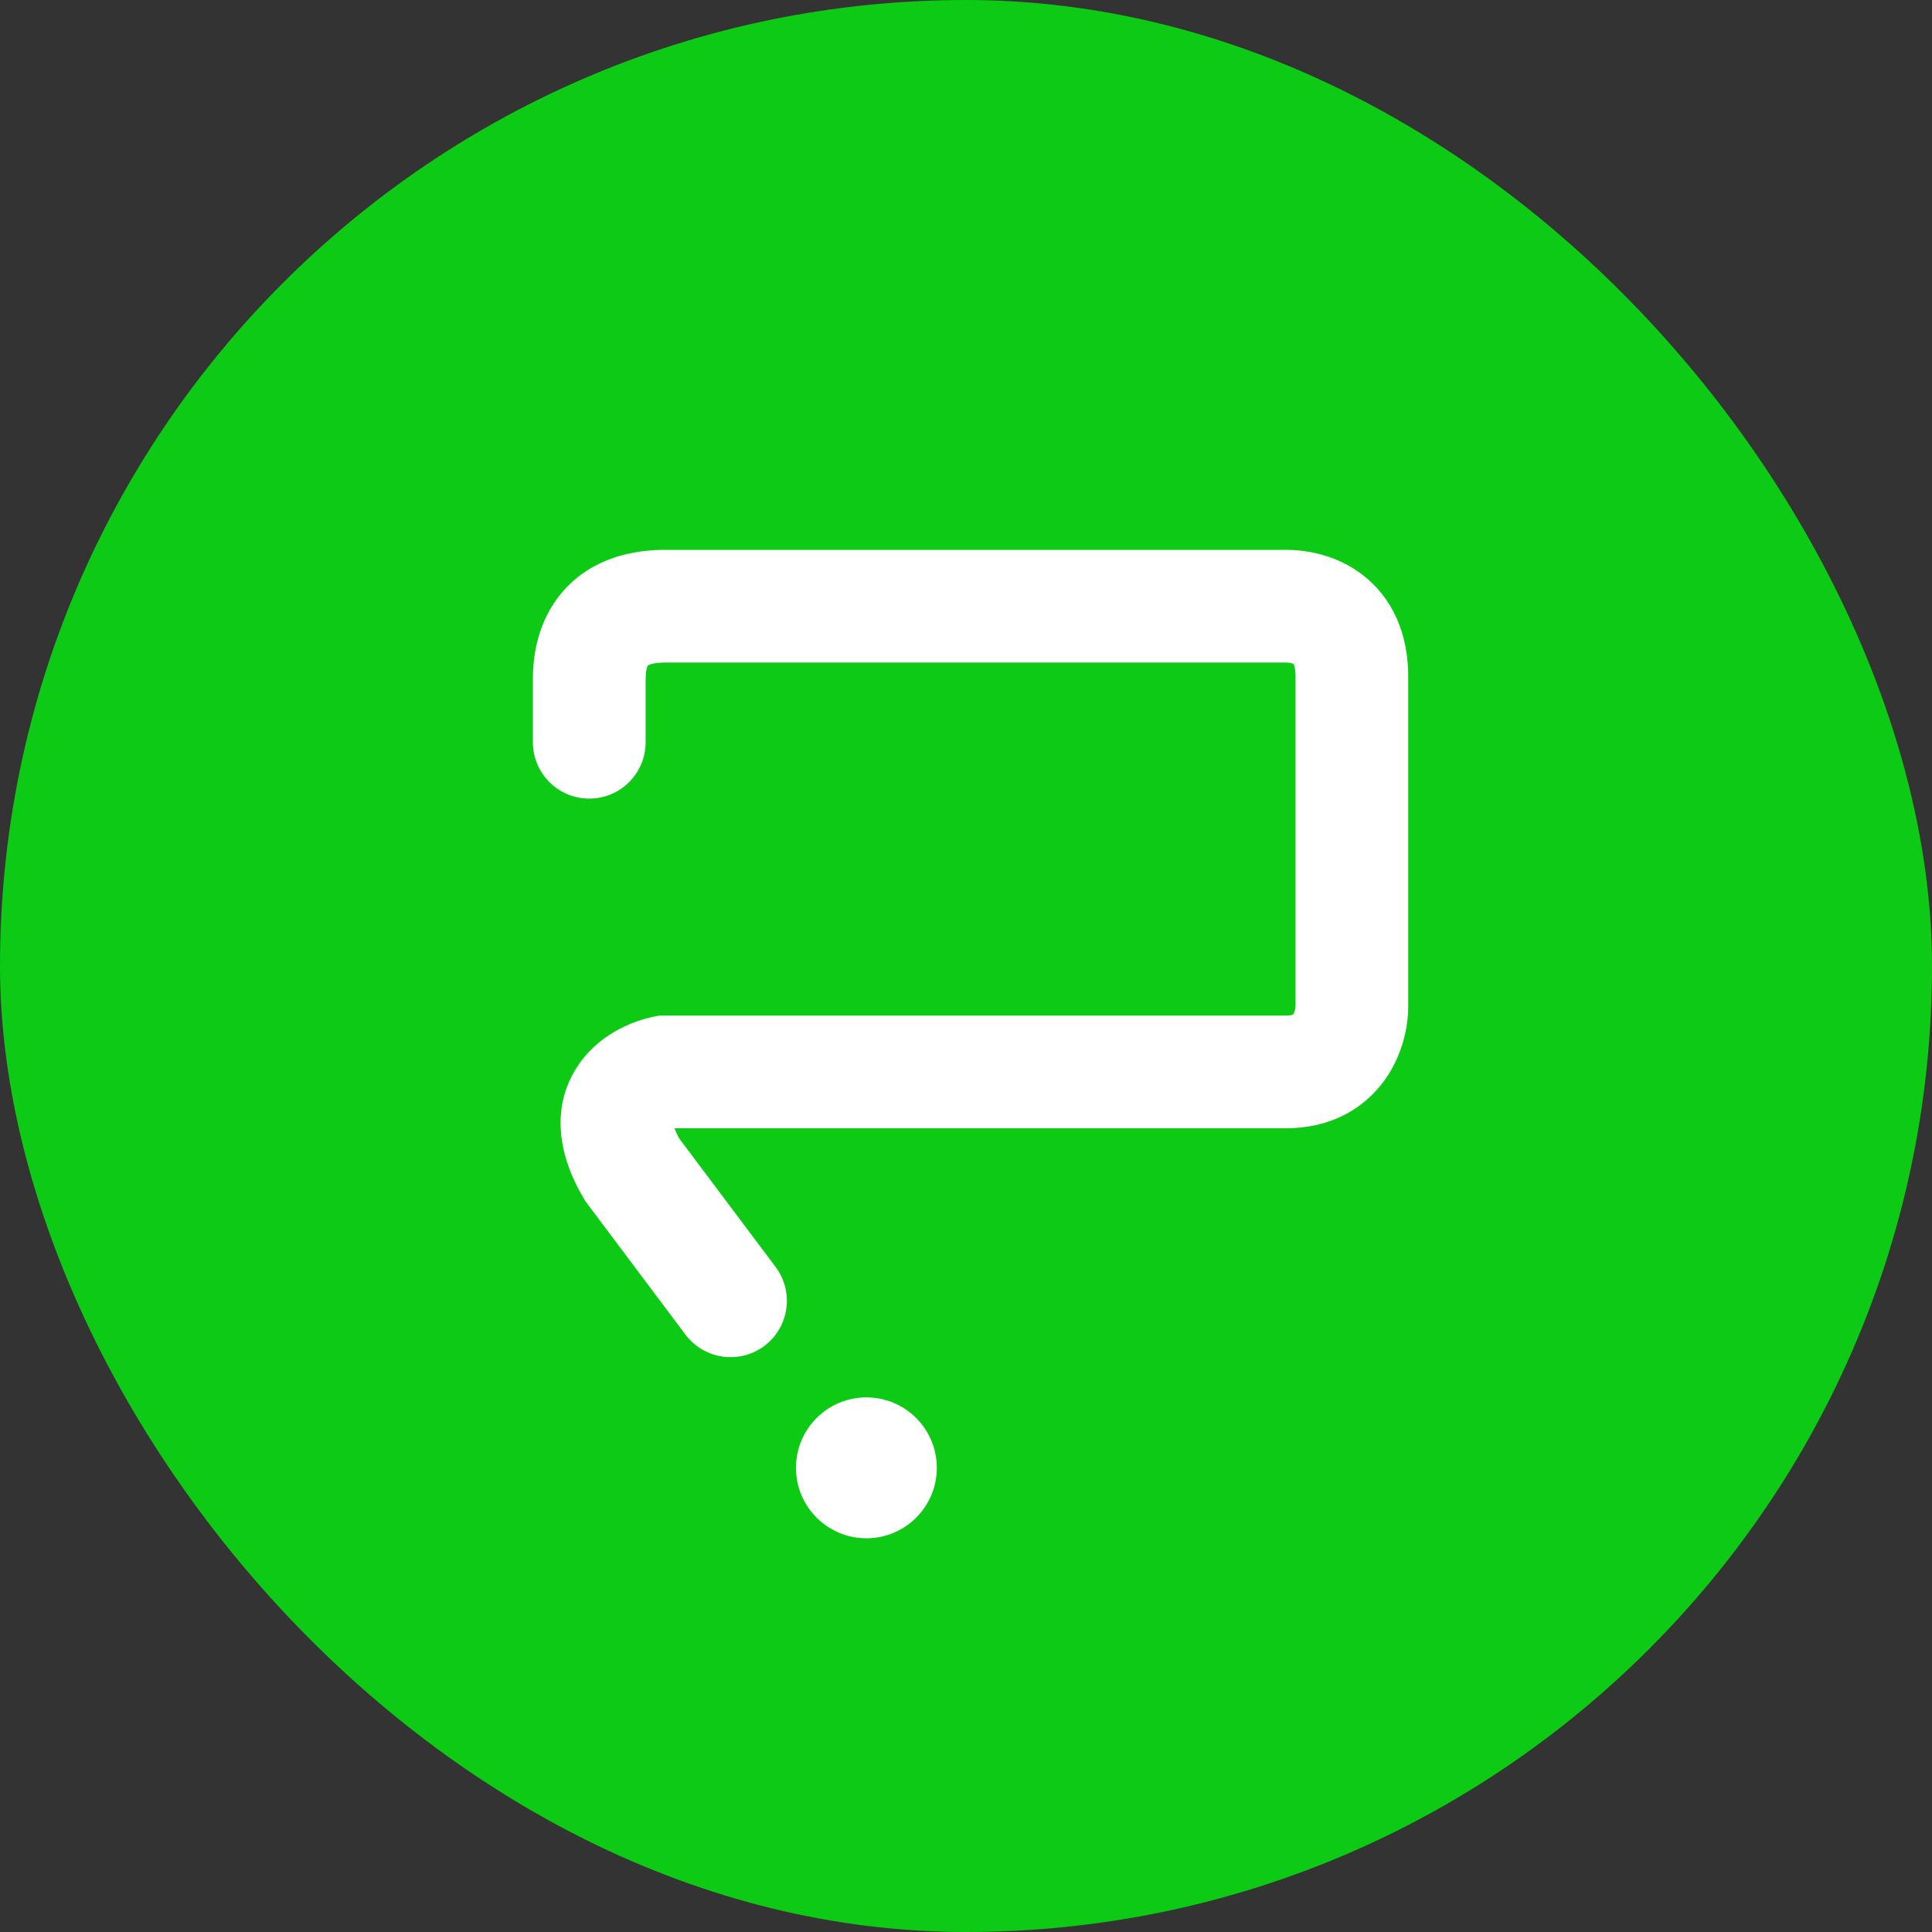 <svg width="28" height="28" viewBox="0 0 28 28" fill="none" xmlns="http://www.w3.org/2000/svg">
<rect x="0" y="0" width="28" height="28" fill="#333333" stroke="none"/>
<rect width="28" height="28" rx="14" fill="#0DCA14"/>
<path fill-rule="evenodd" clip-rule="evenodd" d="M9.368 9.71C9.36 9.752 9.357 9.799 9.357 9.847V10.757C9.357 11.208 8.991 11.574 8.54 11.574C8.089 11.574 7.723 11.208 7.723 10.757V9.847C7.723 9.647 7.741 9.183 8.021 8.753C8.343 8.258 8.899 7.969 9.64 7.969H18.645C18.905 7.969 19.346 8.027 19.738 8.324C20.174 8.655 20.421 9.183 20.409 9.855V14.587C20.409 14.875 20.329 15.29 20.066 15.656C19.772 16.064 19.29 16.351 18.645 16.351H9.775C9.788 16.387 9.81 16.438 9.847 16.504L11.241 18.362C11.511 18.723 11.438 19.235 11.078 19.506C10.717 19.776 10.205 19.703 9.934 19.342L8.487 17.413L8.465 17.377C8.082 16.737 7.994 16.061 8.346 15.491C8.649 15 9.158 14.798 9.479 14.734L9.559 14.718H18.645C18.683 14.718 18.707 14.714 18.72 14.711C18.73 14.709 18.736 14.706 18.738 14.706C18.738 14.705 18.739 14.704 18.74 14.702C18.747 14.693 18.758 14.674 18.766 14.644C18.77 14.63 18.773 14.616 18.774 14.605C18.776 14.593 18.776 14.586 18.776 14.587V9.839L18.776 9.83C18.779 9.701 18.757 9.643 18.751 9.629C18.75 9.627 18.749 9.625 18.748 9.624C18.744 9.622 18.734 9.617 18.716 9.612C18.689 9.605 18.662 9.602 18.645 9.602H9.64C9.482 9.602 9.415 9.631 9.398 9.639C9.394 9.641 9.392 9.642 9.39 9.643C9.387 9.648 9.377 9.667 9.368 9.71ZM9.389 9.644C9.389 9.644 9.389 9.644 9.39 9.644L9.389 9.644Z" fill="white"/>
<path d="M13.577 21.273C13.577 21.837 13.12 22.294 12.556 22.294C11.993 22.294 11.536 21.837 11.536 21.273C11.536 20.709 11.993 20.252 12.556 20.252C13.12 20.252 13.577 20.709 13.577 21.273Z" fill="white"/>
</svg>
